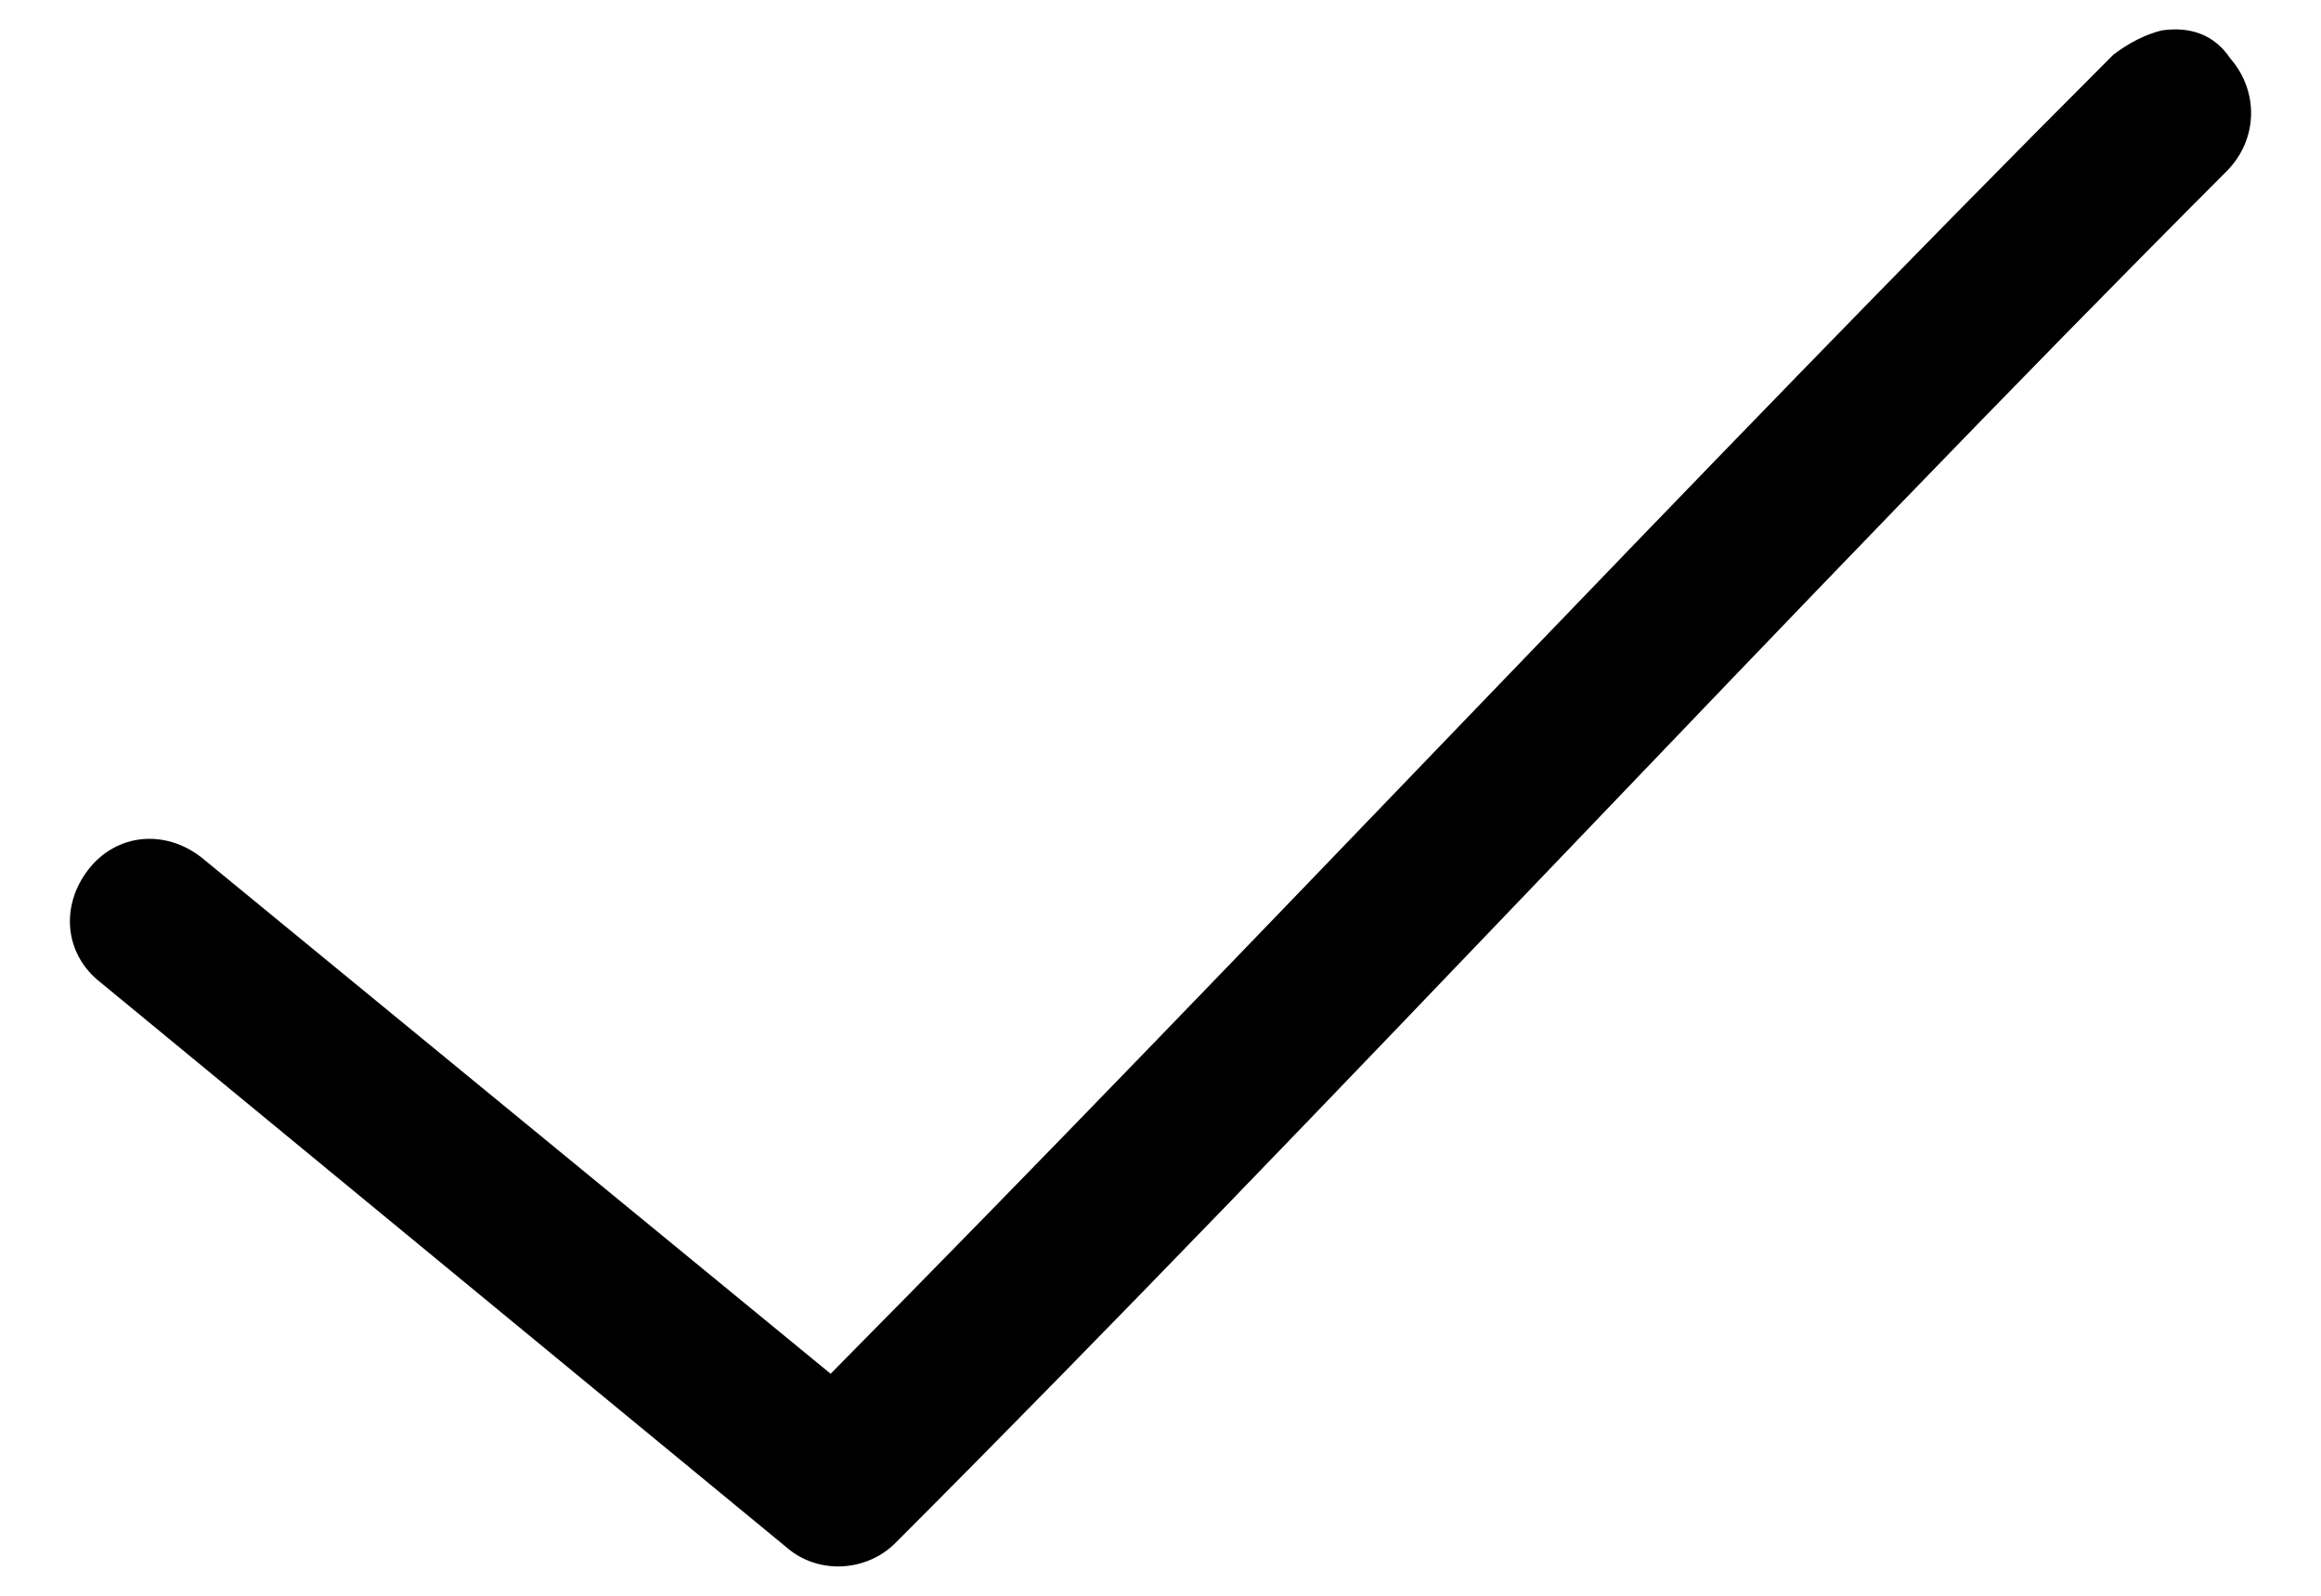<?xml version="1.0" encoding="UTF-8" standalone="no"?><!DOCTYPE svg PUBLIC "-//W3C//DTD SVG 1.1//EN" "http://www.w3.org/Graphics/SVG/1.1/DTD/svg11.dtd"><svg width="100%" height="100%" viewBox="0 0 32 22" version="1.1" xmlns="http://www.w3.org/2000/svg" xmlns:xlink="http://www.w3.org/1999/xlink" xml:space="preserve" xmlns:serif="http://www.serif.com/" style="fill-rule:evenodd;clip-rule:evenodd;stroke-linejoin:round;stroke-miterlimit:2;"><g id="checkbox-check"><path d="M29.805,0.419c-0.222,0.055 -0.445,0.167 -0.667,0.334c-5.728,5.728 -11.957,12.402 -17.686,18.186l-8.676,-7.119c-0.5,-0.389 -1.167,-0.334 -1.557,0.167c-0.389,0.5 -0.333,1.168 0.167,1.557l9.455,7.786c0.445,0.389 1.112,0.334 1.501,-0.055c5.951,-5.951 12.458,-13.014 18.353,-18.91c0.445,-0.445 0.445,-1.112 0.056,-1.557c-0.223,-0.334 -0.556,-0.445 -0.946,-0.389Z" style="fill-rule:nonzero;"/></g></svg>